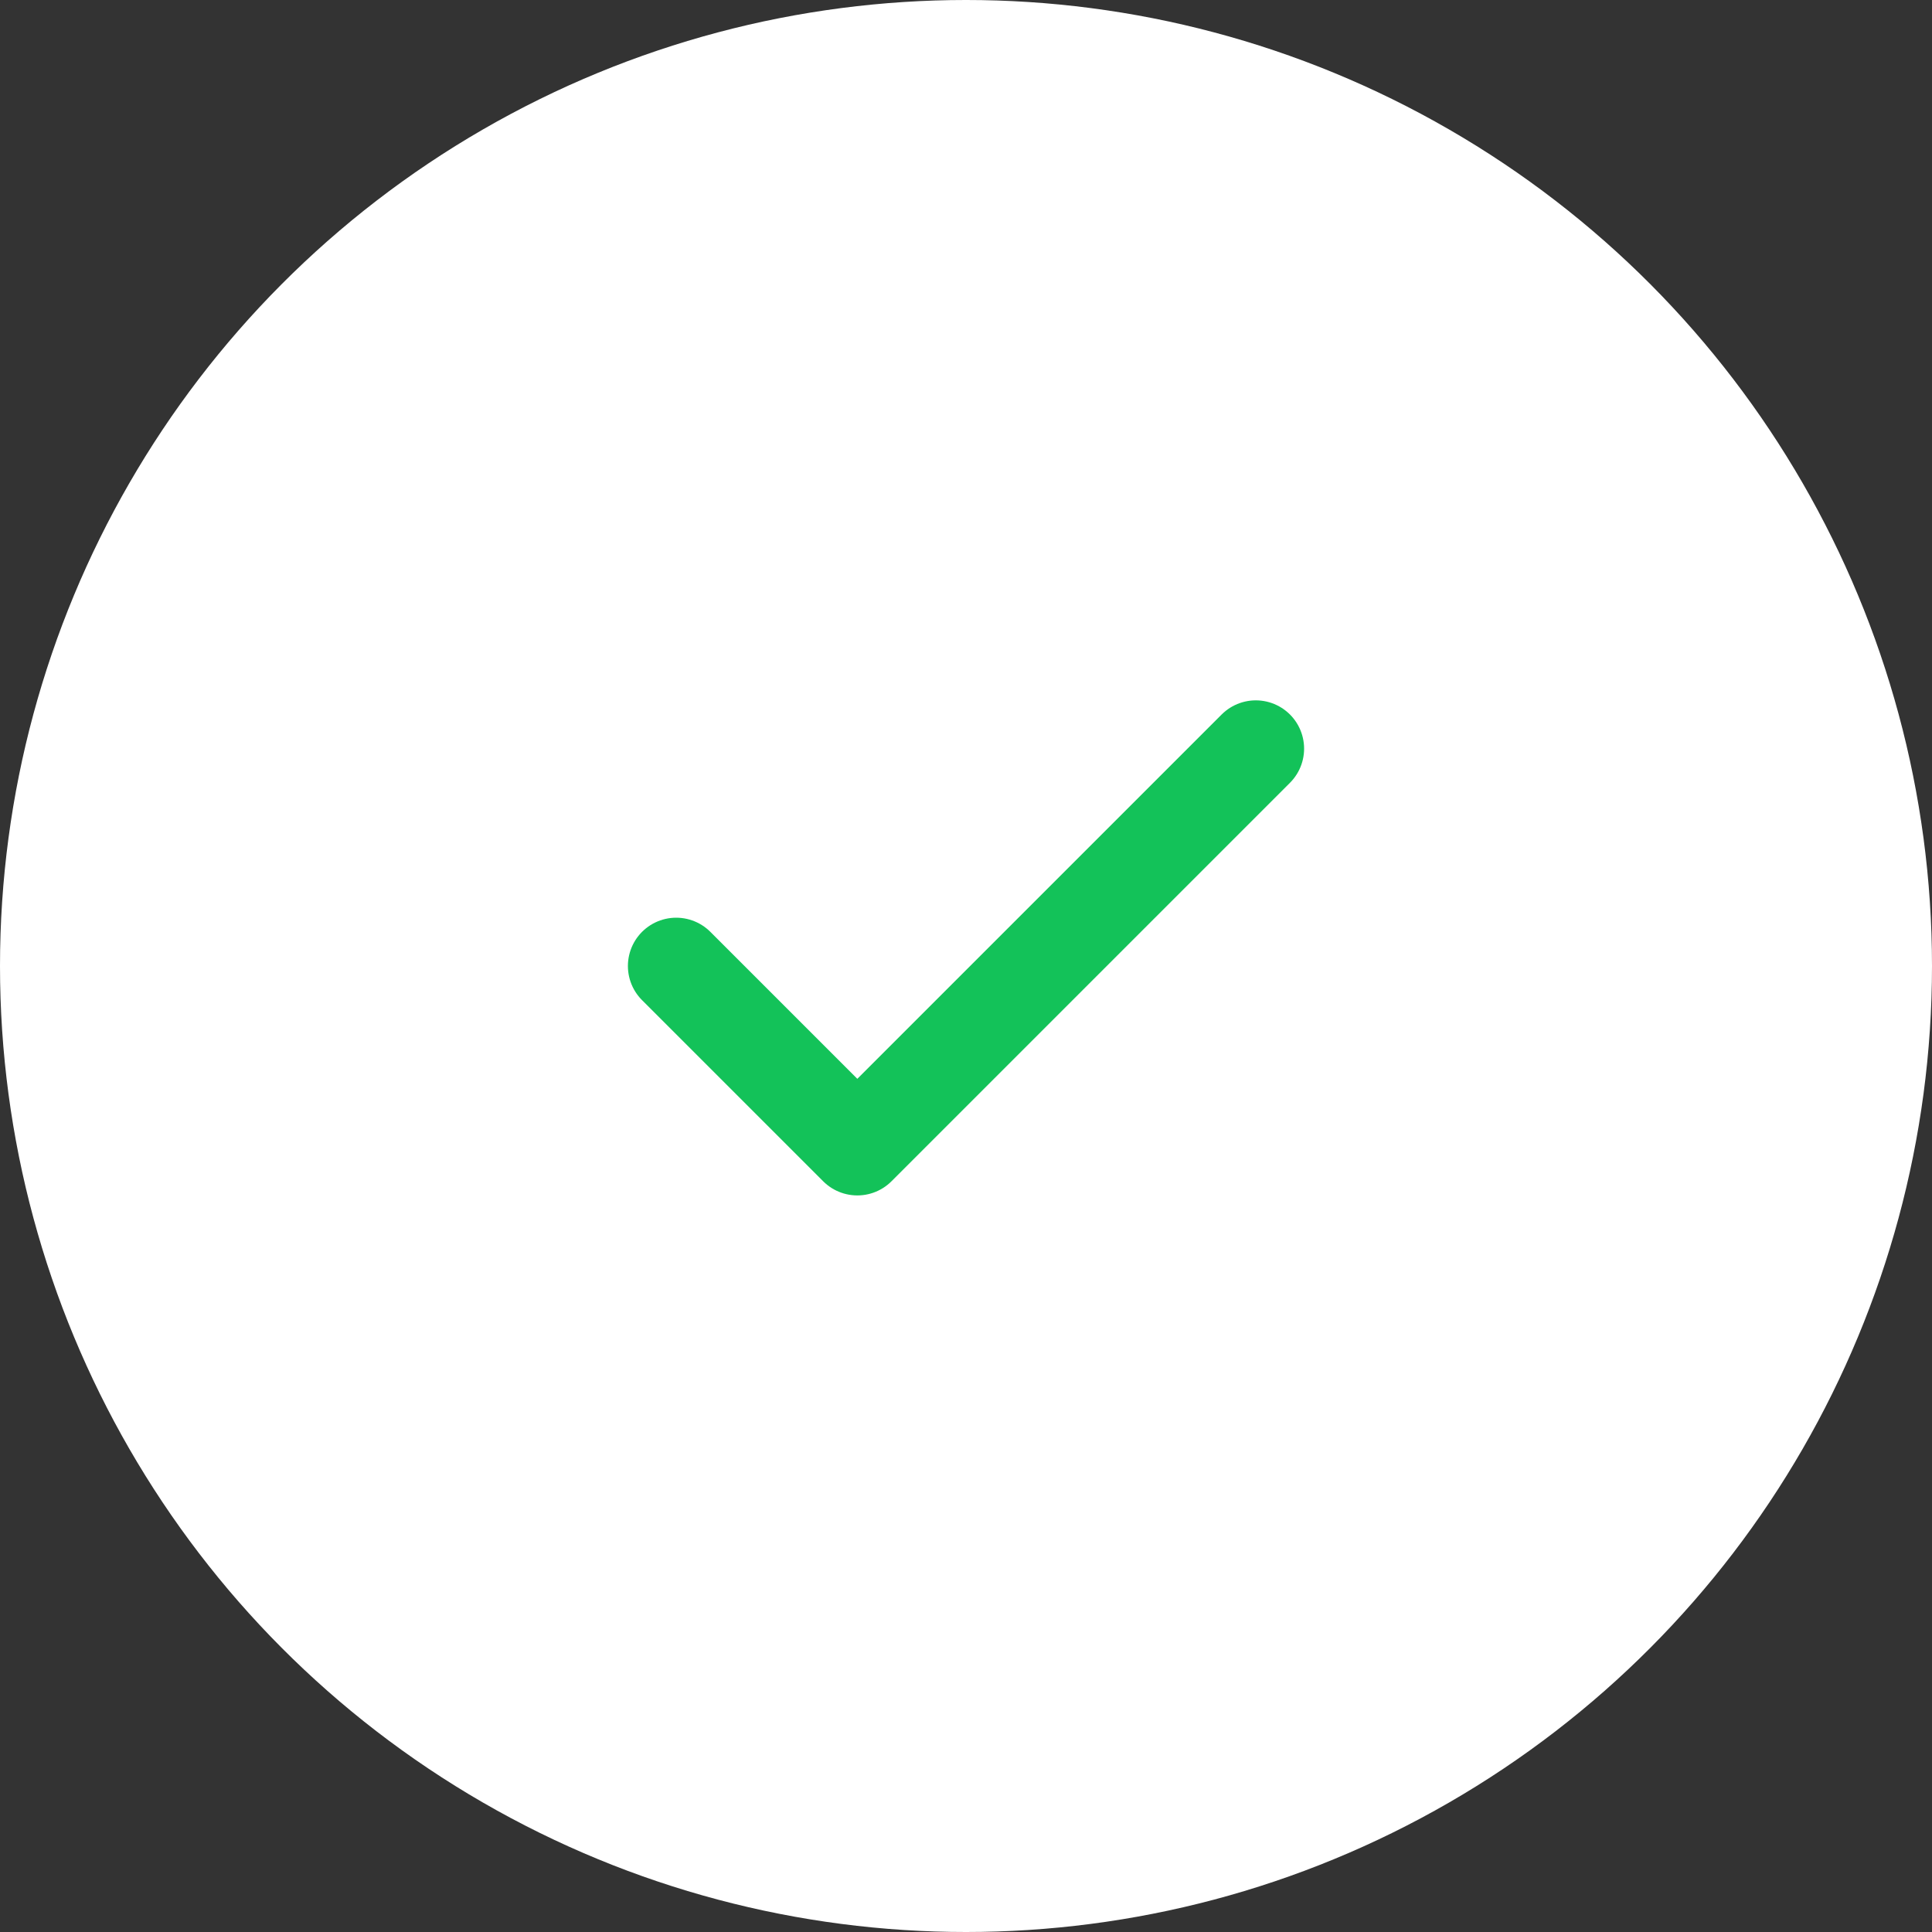 <?xml version="1.0" encoding="UTF-8"?> <svg xmlns="http://www.w3.org/2000/svg" width="40" height="40" viewBox="0 0 40 40" fill="none"><rect x="0" y="0" width="40" height="40" fill="#333333" stroke="none"/><circle cx="20" cy="20" r="20" fill="white"></circle><path d="M26 15.5L17.75 23.75L14 20" stroke="#13C259" stroke-width="2" stroke-linecap="round" stroke-linejoin="round"></path></svg> 